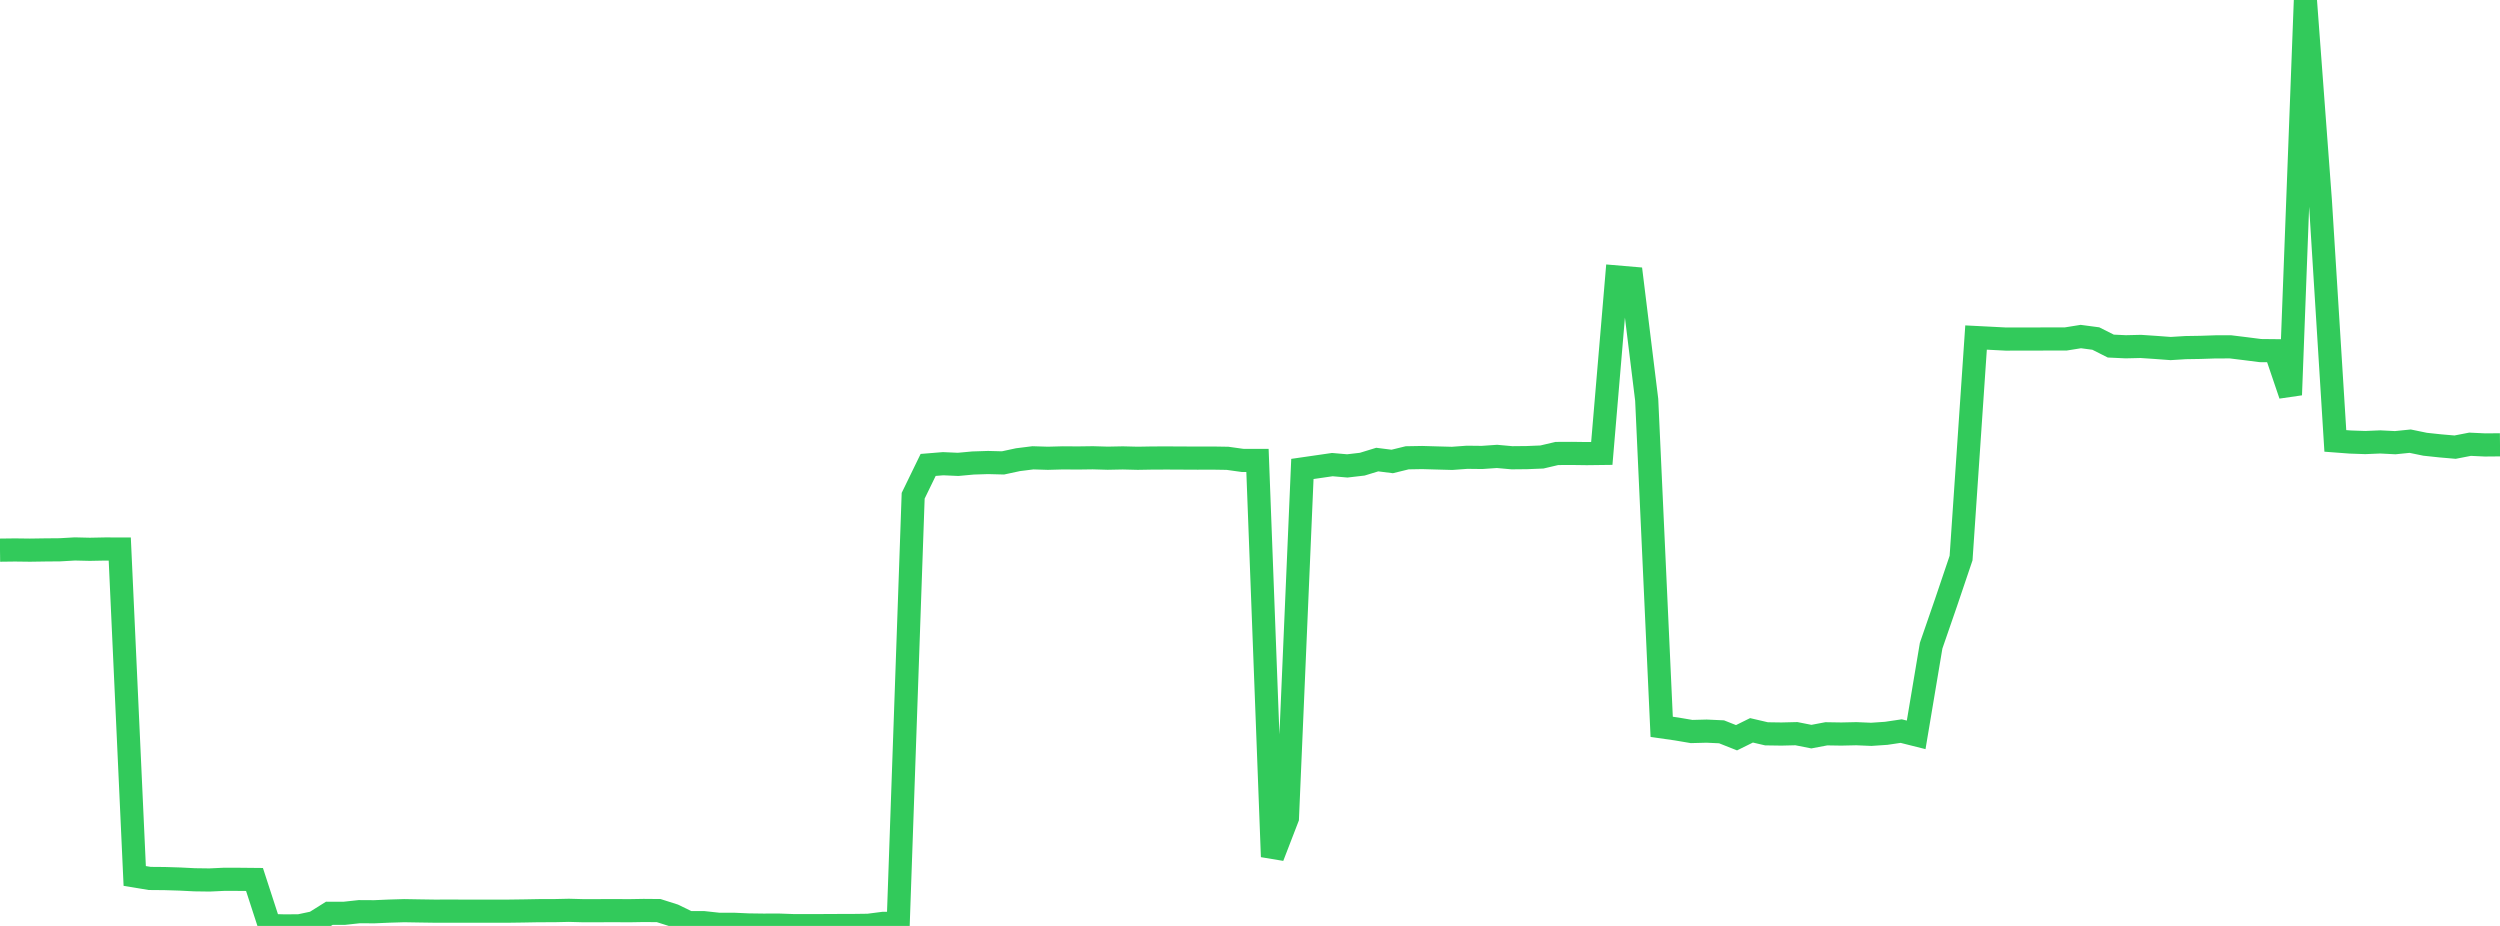 <?xml version="1.0" standalone="no"?>
<!DOCTYPE svg PUBLIC "-//W3C//DTD SVG 1.1//EN" "http://www.w3.org/Graphics/SVG/1.1/DTD/svg11.dtd">

<svg width="135" height="50" viewBox="0 0 135 50" preserveAspectRatio="none" 
  xmlns="http://www.w3.org/2000/svg"
  xmlns:xlink="http://www.w3.org/1999/xlink">


<polyline points="0.0, 29.708 0.808, 29.698 1.617, 29.708 2.425, 29.696 3.234, 29.689 4.042, 29.643 4.85, 29.662 5.659, 29.646 6.467, 29.647 7.275, 47.302 8.084, 47.436 8.892, 47.443 9.701, 47.468 10.509, 47.508 11.317, 47.519 12.126, 47.481 12.934, 47.484 13.743, 47.492 14.551, 49.977 15.359, 50.0 16.168, 49.994 16.976, 49.823 17.784, 49.317 18.593, 49.318 19.401, 49.23 20.21, 49.235 21.018, 49.2 21.826, 49.176 22.635, 49.19 23.443, 49.202 24.251, 49.201 25.06, 49.202 25.868, 49.202 26.677, 49.202 27.485, 49.202 28.293, 49.191 29.102, 49.176 29.91, 49.175 30.719, 49.157 31.527, 49.179 32.335, 49.177 33.144, 49.173 33.952, 49.179 34.76, 49.165 35.569, 49.172 36.377, 49.429 37.186, 49.822 37.994, 49.823 38.802, 49.911 39.611, 49.911 40.419, 49.947 41.228, 49.958 42.036, 49.955 42.844, 49.984 43.653, 49.984 44.461, 49.983 45.269, 49.979 46.078, 49.977 46.886, 49.966 47.695, 49.862 48.503, 49.864 49.311, 26.77 50.12, 25.106 50.928, 25.04 51.737, 25.076 52.545, 25.002 53.353, 24.976 54.162, 24.997 54.97, 24.823 55.778, 24.722 56.587, 24.747 57.395, 24.725 58.204, 24.731 59.012, 24.72 59.82, 24.743 60.629, 24.727 61.437, 24.747 62.246, 24.733 63.054, 24.731 63.862, 24.735 64.671, 24.739 65.479, 24.736 66.287, 24.749 67.096, 24.862 67.904, 24.863 68.713, 46.263 69.521, 44.17 70.329, 25.323 71.138, 25.206 71.946, 25.089 72.754, 25.159 73.563, 25.065 74.371, 24.817 75.18, 24.919 75.988, 24.721 76.796, 24.707 77.605, 24.73 78.413, 24.752 79.222, 24.693 80.03, 24.702 80.838, 24.646 81.647, 24.719 82.455, 24.711 83.263, 24.678 84.072, 24.488 84.88, 24.484 85.689, 24.495 86.497, 24.485 87.305, 14.956 88.114, 15.025 88.922, 21.59 89.731, 39.249 90.539, 39.365 91.347, 39.502 92.156, 39.481 92.964, 39.518 93.772, 39.838 94.581, 39.438 95.389, 39.626 96.198, 39.638 97.006, 39.618 97.814, 39.778 98.623, 39.625 99.431, 39.638 100.24, 39.62 101.048, 39.654 101.856, 39.599 102.665, 39.479 103.473, 39.682 104.281, 34.867 105.09, 32.525 105.898, 30.135 106.707, 18.227 107.515, 18.268 108.323, 18.31 109.132, 18.307 109.94, 18.308 110.749, 18.303 111.557, 18.303 112.365, 18.174 113.174, 18.281 113.982, 18.688 114.79, 18.726 115.599, 18.707 116.407, 18.761 117.216, 18.821 118.024, 18.771 118.832, 18.758 119.641, 18.731 120.449, 18.73 121.257, 18.829 122.066, 18.932 122.874, 18.94 123.683, 21.324 124.491, 0.0 125.299, 10.835 126.108, 23.809 126.916, 23.87 127.725, 23.898 128.533, 23.864 129.341, 23.905 130.15, 23.823 130.958, 23.99 131.766, 24.076 132.575, 24.146 133.383, 23.989 134.192, 24.027 135.0, 24.02" fill="none" stroke="#32ca5b" stroke-width="1.25"/>

</svg>